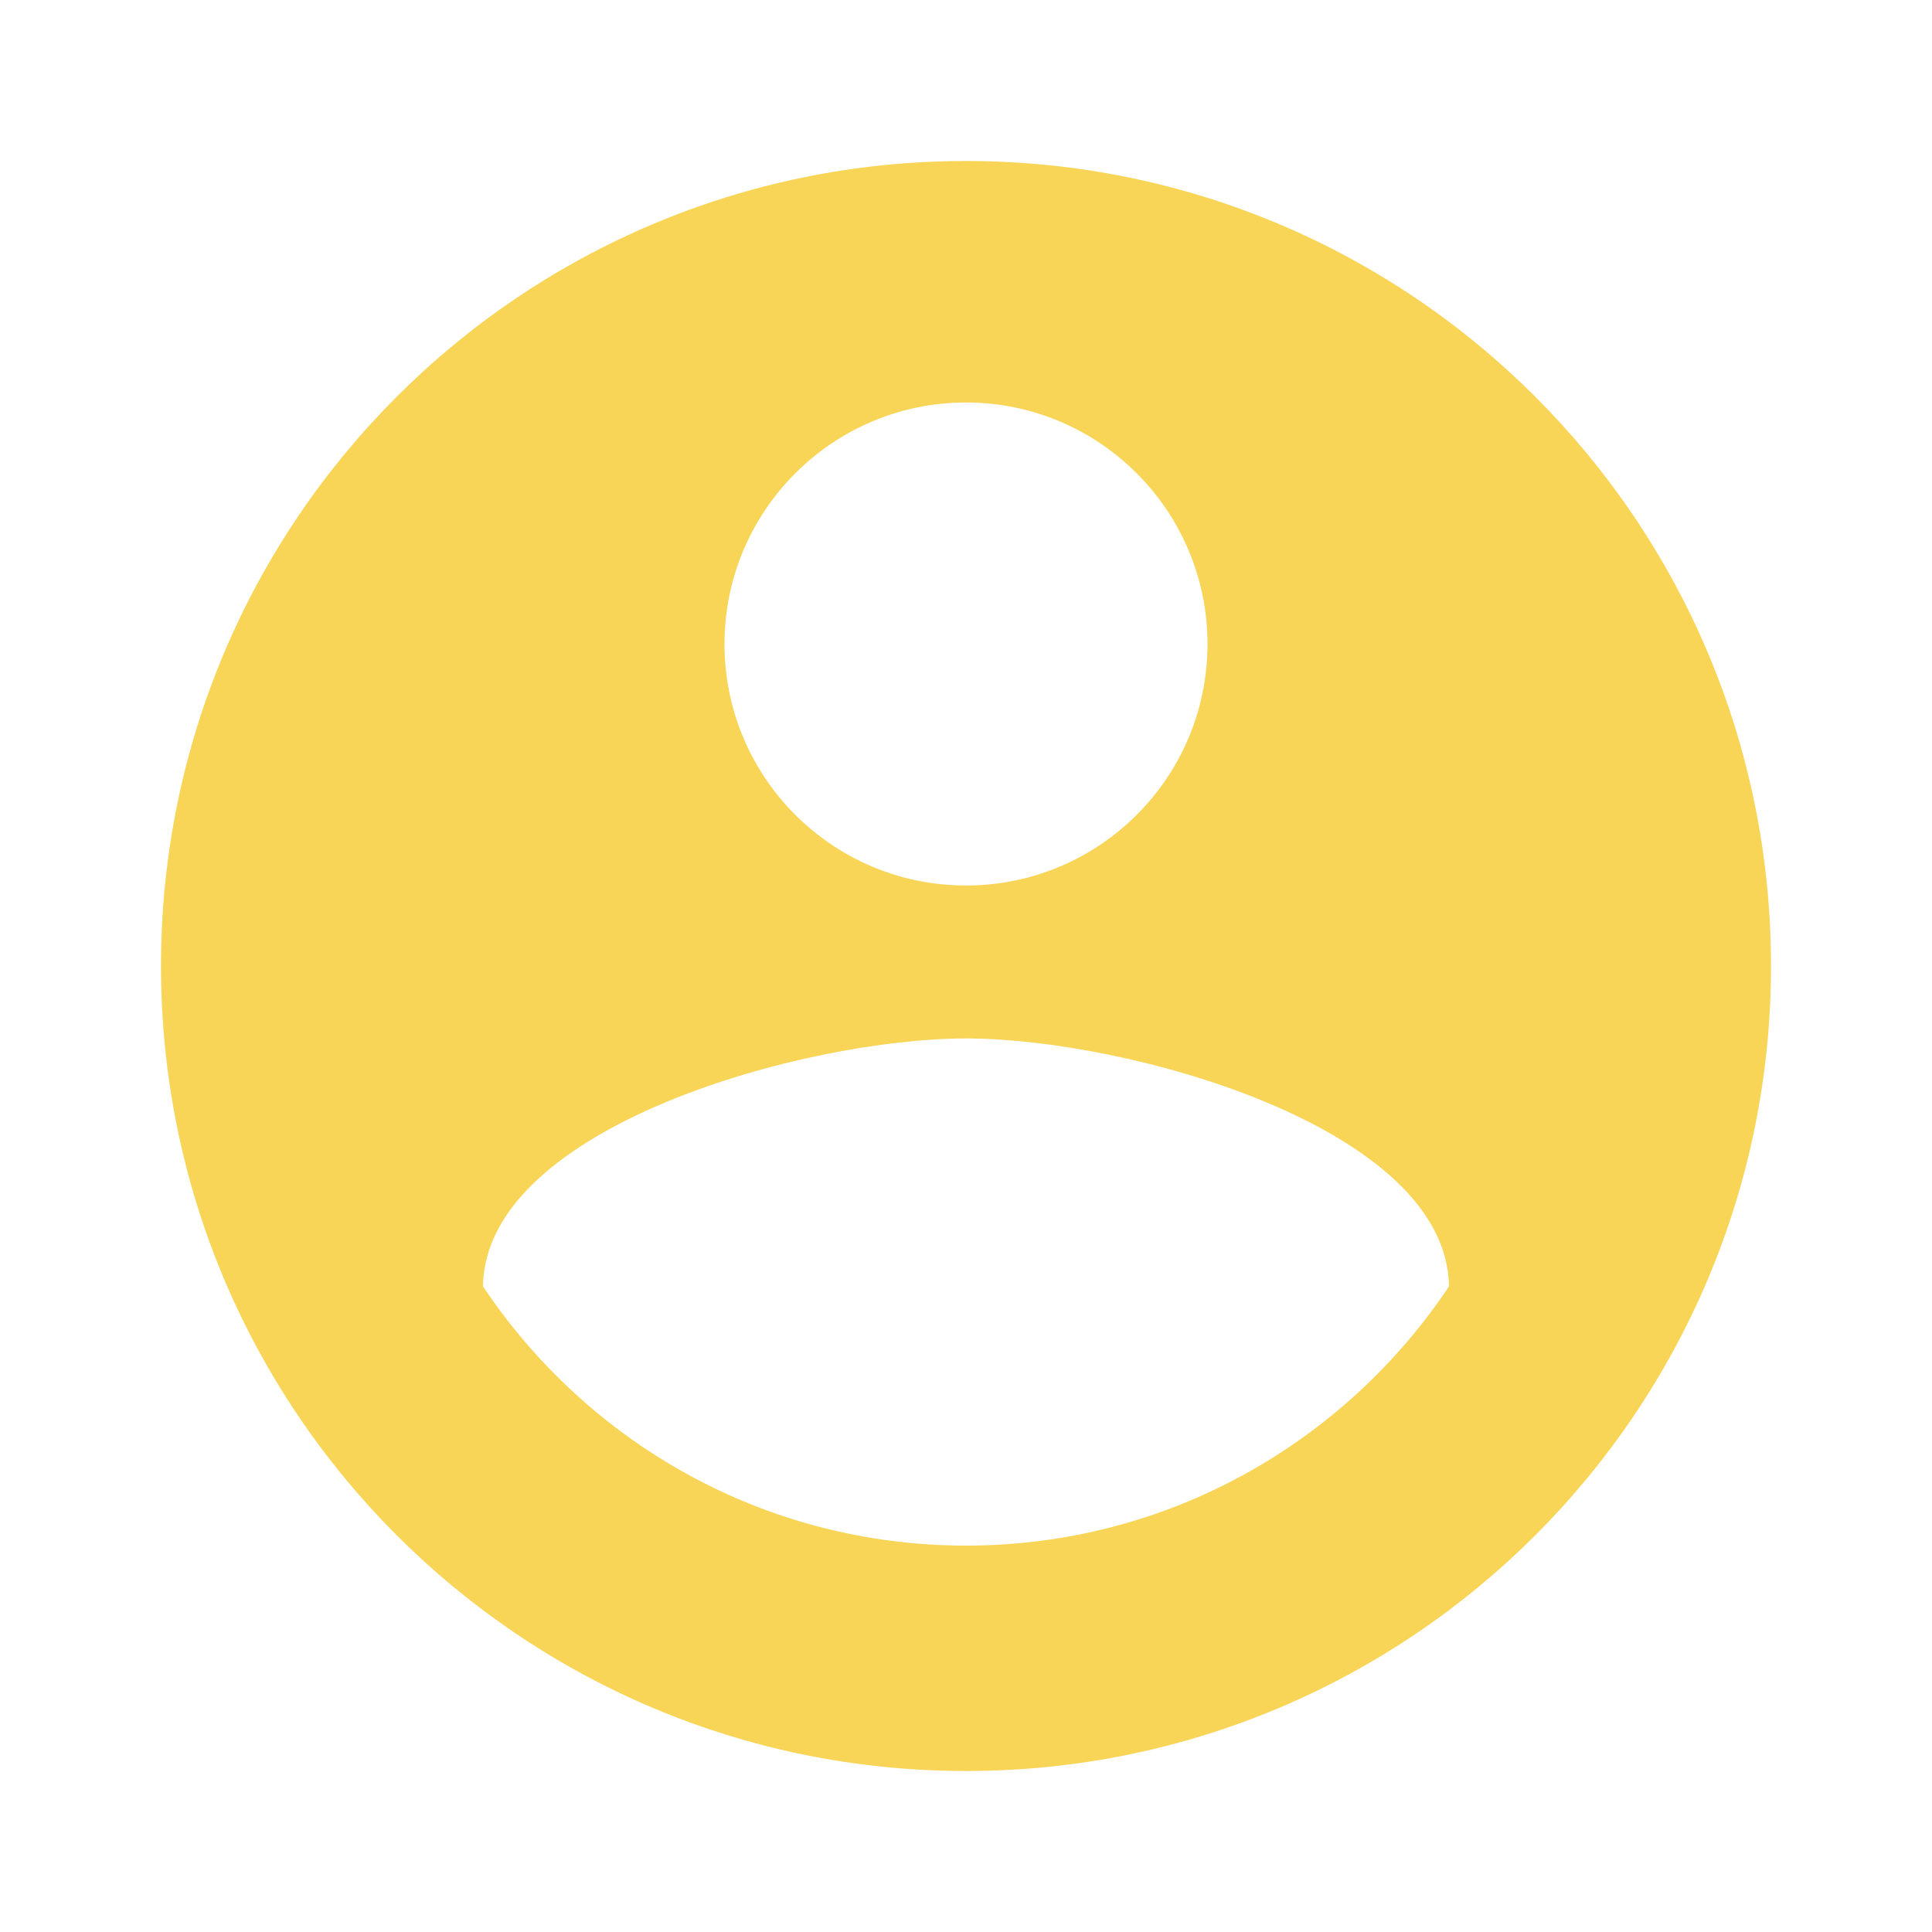 <?xml version="1.0" encoding="UTF-8"?> <svg xmlns="http://www.w3.org/2000/svg" width="144" height="144" viewBox="0 0 144 144" fill="none"> <path d="M72 12C38.85 12 12 38.85 12 72C12 105.15 38.85 132 72 132C105.15 132 132 105.15 132 72C132 38.85 105.15 12 72 12ZM72 30C81.93 30 90 38.07 90 48C90 57.96 81.93 66 72 66C62.07 66 54 57.96 54 48C54 38.07 62.07 30 72 30ZM72 115.2C56.97 115.2 43.77 107.52 36 95.88C36.15 83.97 60.03 77.4 72 77.4C83.97 77.4 107.82 83.97 108 95.88C100.23 107.52 87.03 115.2 72 115.2Z" fill="#F8D557"></path> </svg> 